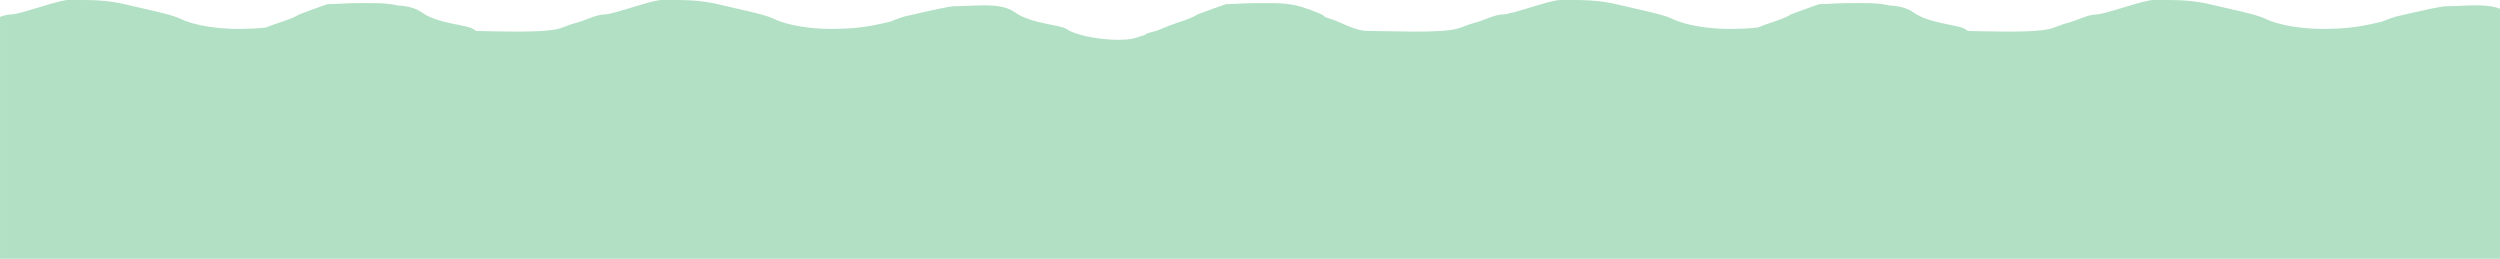 <?xml version="1.0" encoding="UTF-8"?> <svg xmlns="http://www.w3.org/2000/svg" xmlns:xlink="http://www.w3.org/1999/xlink" xmlns:xodm="http://www.corel.com/coreldraw/odm/2003" xml:space="preserve" width="514.672mm" height="53.284mm" version="1.0" style="shape-rendering:geometricPrecision; text-rendering:geometricPrecision; image-rendering:optimizeQuality; fill-rule:evenodd; clip-rule:evenodd" viewBox="0 0 21079.84 2182.41"> <defs> <style type="text/css"> .fil0 {fill:#B1E0C4} </style> </defs> <g id="Слой_x0020_1">  <path class="fil0" d="M9648.01 297.45c-22.31,5.35 -40.7,10.57 -52.86,15.64 -127.42,53.14 -501.15,5.48 -604.58,-69.55 -47.05,-34.13 -299.7,-43.25 -431.85,-139.11 -122.26,-88.69 -337.22,-52.16 -492.3,-52.16 -70.16,0 -109.43,17.38 -129.55,17.38 -7.01,0 -287.4,63.97 -310.93,69.56 -22.32,5.3 -118.77,42.96 -120.91,43.47 -205.28,48.8 -306.76,60.87 -509.58,60.87 -144.56,0 -353.44,-25.77 -475.03,-86.95 -73.6,-37.03 -332.73,-88.24 -431.85,-113.03 -190.27,-47.58 -316.4,-43.47 -509.57,-43.47 -85.44,0 -405.74,121.72 -483.68,121.72 -65.78,0 -168.97,54.29 -233.19,69.56 -58.5,13.91 -115.33,42.62 -155.46,52.17 -145.68,34.63 -485.55,20.54 -688.37,17.81 -11.78,-5.73 -22.08,-11.68 -30.54,-17.81 -47.05,-34.13 -299.7,-43.25 -431.85,-139.11 -53.86,-39.07 -125.7,-53.84 -202.48,-58.13 -102.9,-23.75 -187.87,-20.12 -348.23,-20.12 -83.01,0 -174.44,8.7 -241.84,8.7 -7.23,0 -240.44,85.93 -241.84,86.95 -49.68,36.05 -192.01,74.86 -241.84,95.64 -14.96,6.25 -25.97,10.78 -34.13,14.07 -76.06,9.03 -151.93,12.02 -252.92,12.02 -144.56,0 -353.44,-25.77 -475.03,-86.95 -73.6,-37.03 -332.73,-88.24 -431.85,-113.03 -190.28,-47.58 -316.41,-43.47 -509.58,-43.47 -85.44,0 -405.74,121.72 -483.67,121.72 -26.44,0 -58.93,8.77 -92.49,20.25l0 2040.35 21079.84 0 0 -2108.56c-124.86,-48.51 -302.13,-21.59 -435.28,-21.59 -70.17,0 -109.43,17.38 -129.56,17.38 -7.01,0 -287.4,63.97 -310.93,69.56 -22.32,5.3 -118.76,42.96 -120.91,43.47 -205.28,48.8 -306.76,60.87 -509.58,60.87 -144.56,0 -353.44,-25.77 -475.03,-86.95 -73.6,-37.03 -332.73,-88.24 -431.85,-113.03 -190.27,-47.58 -316.4,-43.47 -509.57,-43.47 -85.44,0 -405.74,121.72 -483.68,121.72 -65.78,0 -168.97,54.29 -233.19,69.56 -58.5,13.91 -115.33,42.62 -155.46,52.17 -145.68,34.63 -485.55,20.54 -688.37,17.81 -11.78,-5.73 -22.08,-11.68 -30.54,-17.81 -47.05,-34.13 -299.7,-43.25 -431.84,-139.11 -53.86,-39.07 -125.7,-53.84 -202.48,-58.13 -102.9,-23.75 -187.88,-20.12 -348.24,-20.12 -83.01,0 -174.44,8.7 -241.84,8.7 -7.23,0 -240.44,85.93 -241.84,86.95 -49.68,36.05 -192.01,74.86 -241.84,95.64 -14.96,6.25 -25.97,10.78 -34.13,14.07 -76.06,9.03 -151.92,12.02 -252.92,12.02 -144.56,0 -353.44,-25.77 -475.03,-86.95 -73.6,-37.03 -332.73,-88.24 -431.85,-113.03 -190.28,-47.58 -316.41,-43.47 -509.58,-43.47 -85.44,0 -405.74,121.72 -483.67,121.72 -65.79,0 -168.98,54.29 -233.2,69.56 -58.5,13.91 -115.33,42.62 -155.46,52.17 -159.68,37.96 -552.69,17.39 -742.77,17.39 -125,0 -218.8,-72.27 -328.2,-104.33 -71.43,-20.93 -22.85,-17.01 -86.37,-43.48 -229.26,-95.55 -297.59,-86.94 -544.13,-86.94 -83.01,0 -174.44,8.7 -241.84,8.7 -7.22,0 -240.44,85.93 -241.83,86.95 -49.68,36.05 -192.02,74.86 -241.84,95.64 -95.4,39.78 -91.85,40.92 -157.06,56.42 -21.41,5.08 -37.16,13.56 -49.94,23.58z"></path> </g> </svg> 